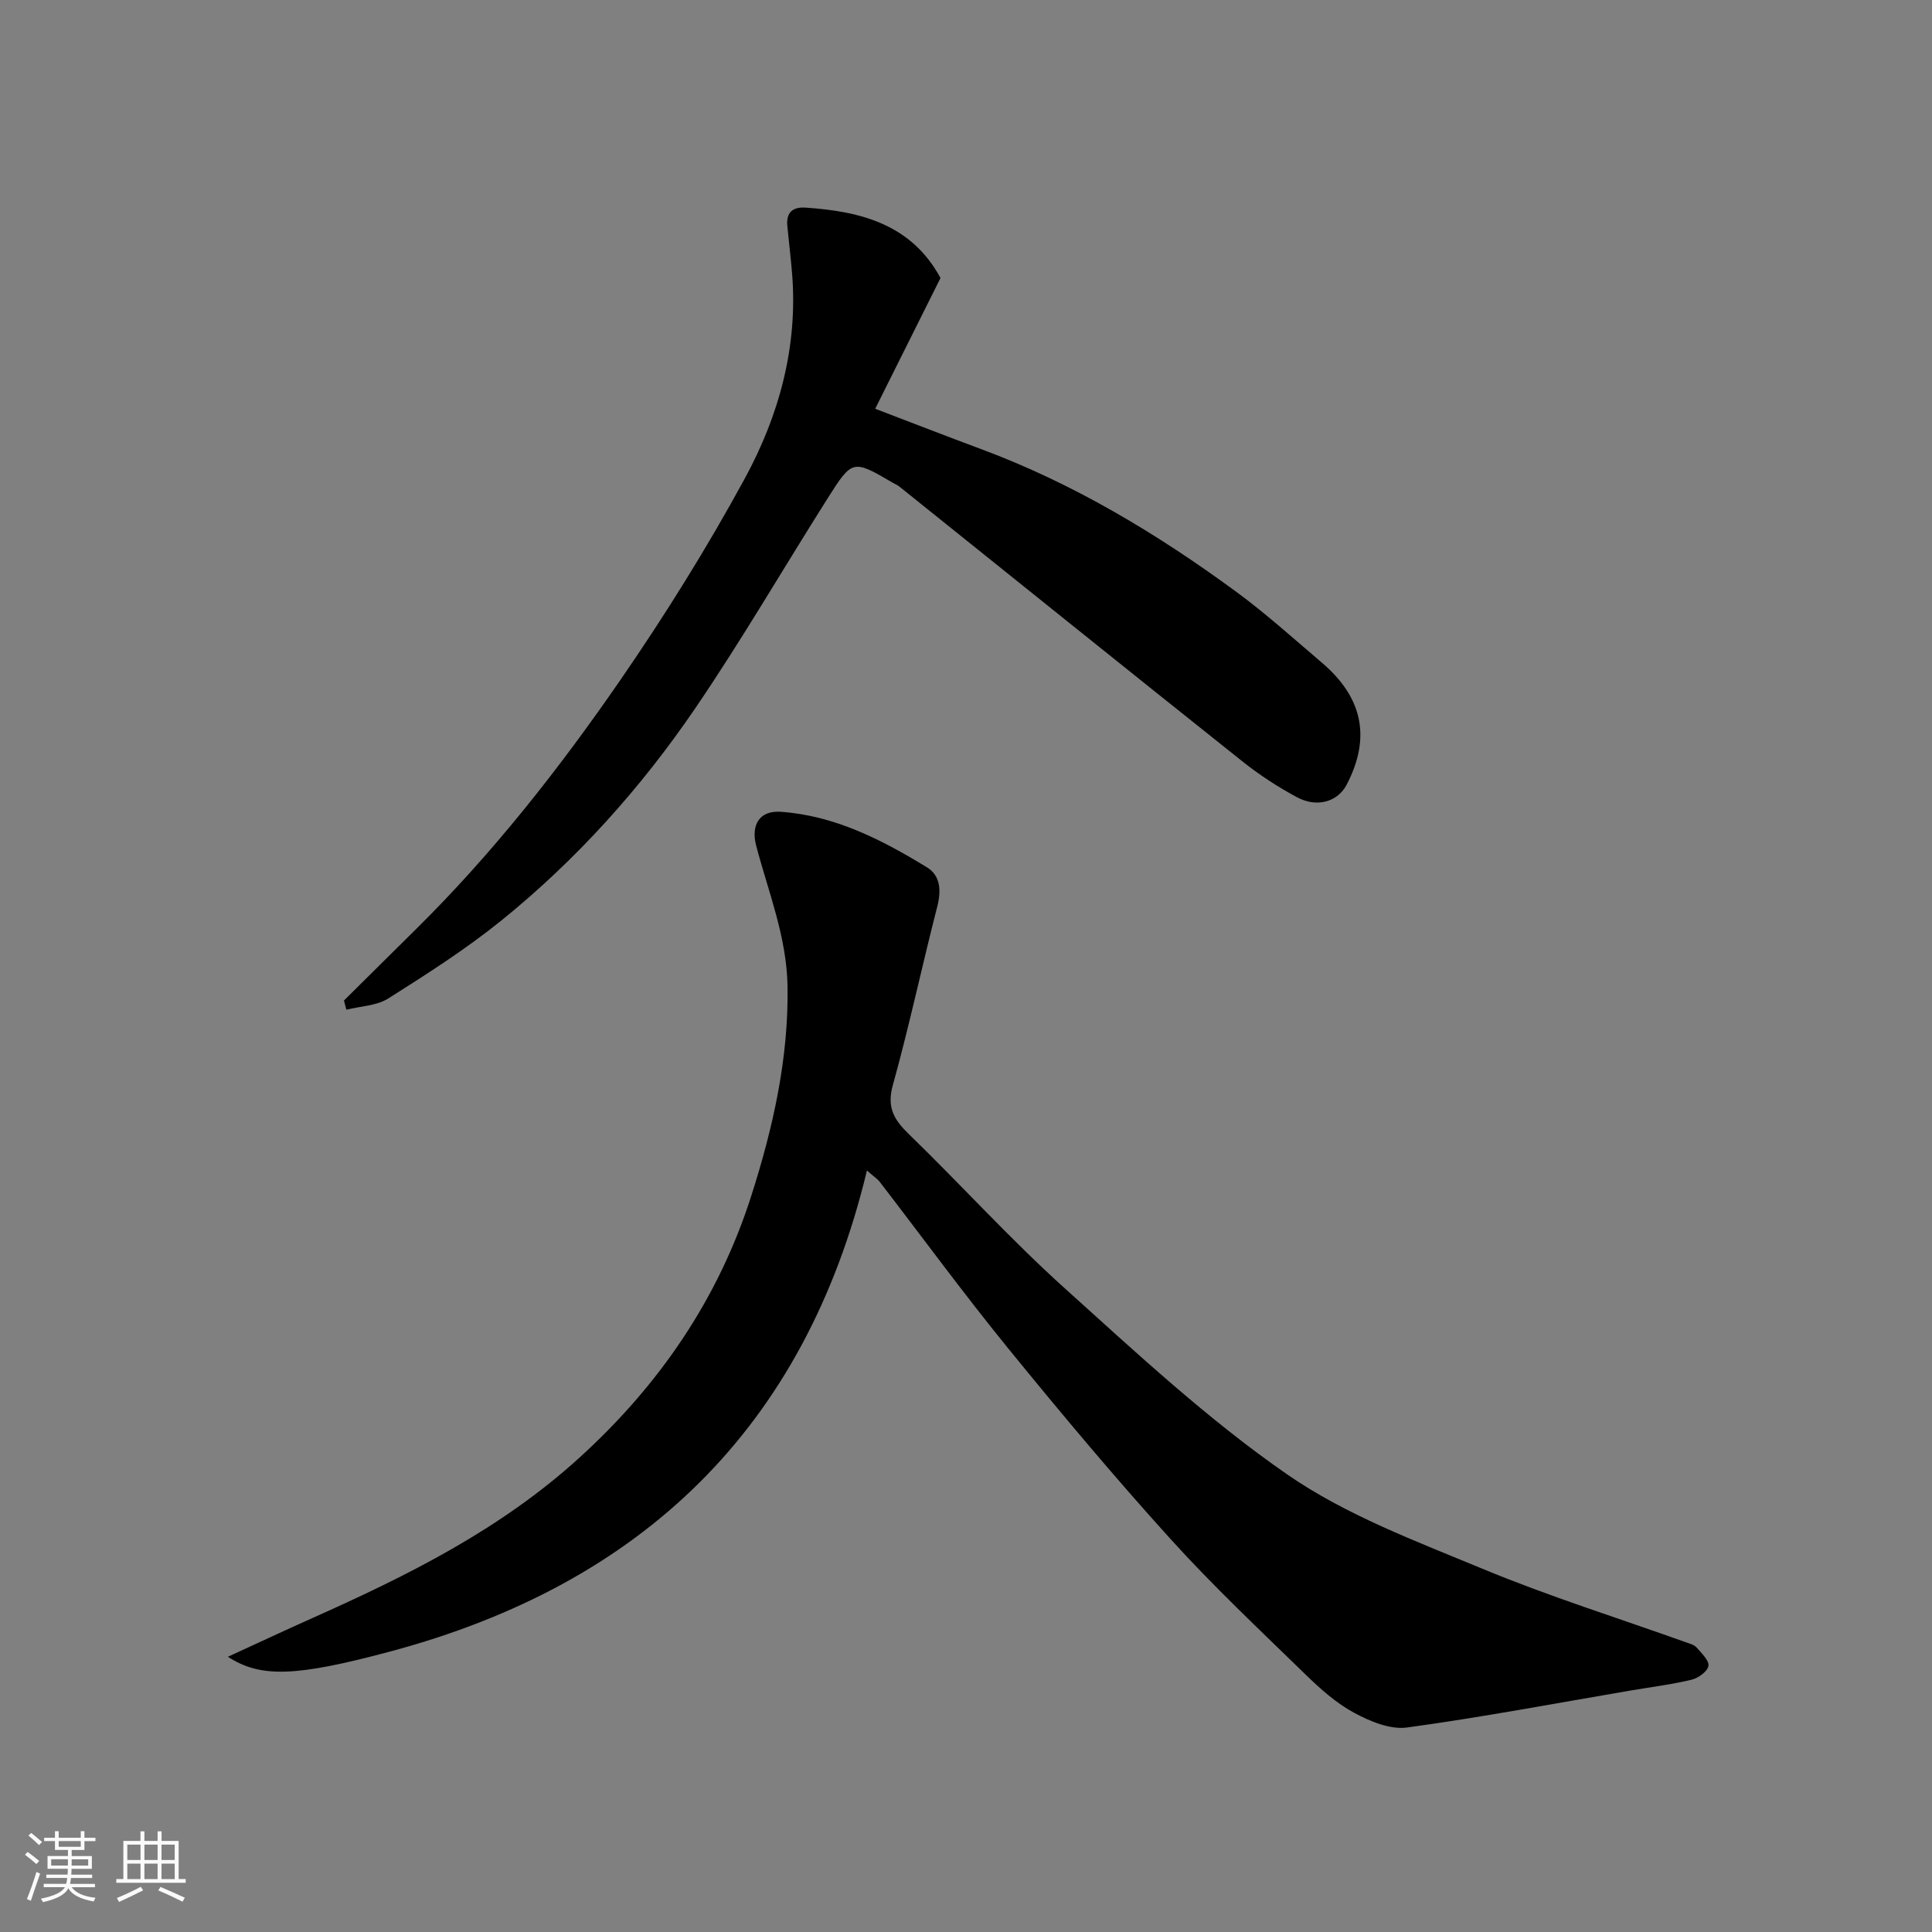<svg enable-background="new 0 0 400 400" viewBox="0 0 400 400" xmlns="http://www.w3.org/2000/svg"><rect x="0" y="0" width="400" height="400" fill="#808080" stroke="none"/><path d="m5.17 384 .55-.58c.85.61 1.65 1.24 2.4 1.87l-.59.64c-.83-.73-1.62-1.38-2.36-1.93m1.22 9.53-.82-.34c.71-1.76 1.37-3.64 1.98-5.63.24.13.5.25.76.36-.6 1.67-1.24 3.54-1.92 5.61m-.5-13.5.57-.54c.56.44 1.31 1.06 2.26 1.87l-.64.64c-.68-.66-1.41-1.32-2.19-1.97m3.25.46h2.24v-1.36h.77v1.36h4.57v-1.36h.76v1.36h2.28v.69h-2.28v1.84h-2.64v1.26h4.18v2.64h-4.21c0 .45-.02.86-.05 1.21h4.32v.69h-4.38c-.04.34-.1.75-.19 1.22h5.15v.69h-4.82c.87 1.19 2.51 1.92 4.93 2.19-.17.31-.3.57-.37.76-2.77-.49-4.52-1.41-5.26-2.76-.56 1.26-2.3 2.23-5.24 2.9-.12-.24-.26-.48-.43-.72 2.73-.55 4.38-1.34 4.96-2.38h-4.38v-.69h4.65c.1-.38.17-.79.21-1.22h-4.32v-.69h4.4c.03-.34.05-.75.05-1.21h-4.2v-2.64h4.23v-1.26h-2.69v-1.84h-2.24zm1.46 4.46v1.29h3.45c.01-.4.02-.57.01-.53v-.32-.45h-3.46zm1.55-2.59h4.57v-1.19h-4.57zm6.11 2.59h-3.42v.77c-.01.19-.01.37-.02.53h3.44z" fill="#fafafa"/><path d="m32.63 379.16h.82v1.98h3.54v7.89h1.46v.78h-14.37v-.78h1.46v-7.89h3.54v-1.98h.82v1.98h2.73zm-3.49 11.48.5.73c-1.61.82-3.28 1.63-5 2.41-.13-.27-.28-.55-.44-.82 1.75-.72 3.4-1.49 4.94-2.32m-2.78-5.55h2.73v-3.18h-2.73zm0 3.95h2.73v-3.2h-2.73zm3.54-3.95h2.73v-3.18h-2.73zm0 3.95h2.73v-3.2h-2.73zm7.89 4.68c-1.84-.92-3.51-1.7-5.02-2.32l.45-.73c1.89.8 3.57 1.55 5.04 2.23zm-1.62-11.81h-2.73v3.18h2.73zm-2.73 7.13h2.73v-3.2h-2.73z" fill="#fafafa"/><g fill="#000001"><path d="m179.49 242.34c-12.84 53.45-46.75 85.65-98.6 99.56-19.79 5.31-26.94 5.48-33.71 1.12 6.32-2.9 11.9-5.52 17.53-8.03 19.76-8.82 38.93-18.34 55.24-33.18 16.67-15.16 28.83-33.01 35.61-54.27 4.47-14 7.74-28.4 7.49-43.37-.17-10.18-3.95-19.44-6.48-29.03-1.16-4.4.72-7.36 5.03-7.07 11.21.77 20.96 5.78 30.31 11.5 2.86 1.75 2.98 4.87 2.12 8.21-3.16 12.27-5.78 24.68-9.18 36.89-1.29 4.64.26 7.18 3.36 10.18 10.82 10.49 20.95 21.71 32.13 31.78 14.89 13.42 29.69 27.22 46.1 38.59 12.17 8.44 26.61 13.81 40.45 19.56 13.8 5.73 28.11 10.21 42.2 15.25.77.27 1.69.51 2.18 1.08 1.02 1.17 2.63 2.7 2.44 3.81-.2 1.15-2.11 2.52-3.5 2.85-4.12.99-8.35 1.51-12.53 2.22-15.44 2.63-30.85 5.55-46.36 7.67-3.49.48-7.68-1.27-10.97-3.05-3.69-1.99-6.97-4.92-10.01-7.88-9.48-9.23-19.15-18.32-28.02-28.12-11.58-12.79-22.68-26.04-33.57-39.42-9.19-11.29-17.8-23.05-26.68-34.59-.41-.51-1-.87-2.58-2.26z"/><path d="m71.21 207.15c4.96-4.91 9.91-9.84 14.88-14.74 15.96-15.76 29.76-33.35 42.44-51.75 9.23-13.4 17.88-27.29 25.66-41.57 7.1-13.05 11.04-27.31 9.8-42.51-.27-3.27-.67-6.53-.98-9.8-.26-2.79 1.07-3.98 3.83-3.79 11.45.77 21.88 3.48 27.88 14.57-4.49 9-8.95 17.93-13.52 27.07 7.33 2.79 14.55 5.61 21.82 8.31 19.14 7.1 36.45 17.5 52.83 29.51 6.21 4.55 11.95 9.75 17.83 14.75 8.52 7.25 10.18 15.6 5.12 25.28-1.82 3.48-6.08 4.82-10.25 2.59-4-2.14-7.86-4.67-11.41-7.5-23.71-18.88-47.31-37.89-70.96-56.85-.38-.3-.85-.48-1.27-.73-8.33-4.87-8.42-4.93-13.56 3.19-9.16 14.47-17.76 29.3-27.39 43.44-11.26 16.53-24.62 31.41-40.22 44.01-7.34 5.92-15.36 11.04-23.35 16.09-2.42 1.53-5.76 1.59-8.68 2.33-.17-.64-.33-1.27-.5-1.9z"/></g></svg>